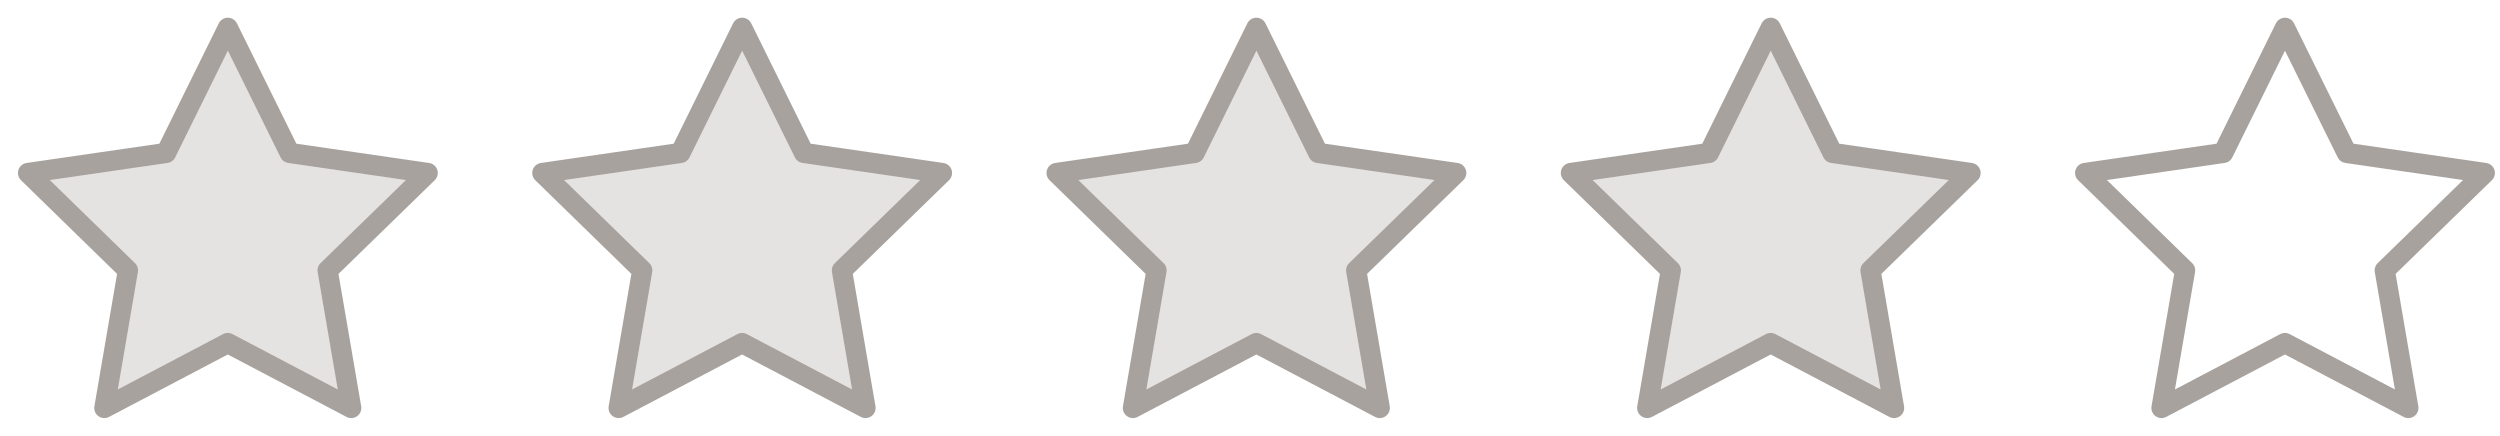 
<svg width="109" height="19" viewBox="0 0 109 19" fill="none" xmlns="http://www.w3.org/2000/svg">
<path d="M18.646 7.542L12.629 6.668L9.934 1.213L7.242 6.668L1.223 7.542L5.578 11.788L4.55 17.787L9.931 14.957L15.313 17.787L14.284 11.788L18.646 7.542Z" fill="#A8A29E" fill-opacity="0.3" stroke="#A8A29E" stroke-width="0.882" stroke-linejoin="round"/>
<path d="M41.069 7.542L35.053 6.668L32.358 1.213L29.666 6.668L23.646 7.542L28.002 11.788L26.973 17.787L32.355 14.957L37.736 17.787L36.708 11.788L41.069 7.542Z" fill="#A8A29E" fill-opacity="0.3" stroke="#A8A29E" stroke-width="0.882" stroke-linejoin="round"/>
<path d="M63.491 7.542L57.475 6.668L54.779 1.213L52.088 6.668L46.068 7.542L50.424 11.788L49.395 17.787L54.777 14.957L60.158 17.787L59.13 11.788L63.491 7.542Z" fill="#A8A29E" fill-opacity="0.3" stroke="#A8A29E" stroke-width="0.882" stroke-linejoin="round"/>
<path d="M85.915 7.542L79.898 6.668L77.203 1.213L74.512 6.668L68.492 7.542L72.848 11.788L71.819 17.787L77.201 14.957L82.582 17.787L81.553 11.788L85.915 7.542Z" fill="#A8A29E" fill-opacity="0.3" stroke="#A8A29E" stroke-width="0.882" stroke-linejoin="round"/>
<path d="M108.337 7.542L102.32 6.668L99.625 1.213L96.933 6.668L90.914 7.542L95.27 11.788L94.241 17.787L99.623 14.957L105.004 17.787L103.975 11.788L108.337 7.542Z" stroke="#A8A29E" stroke-width="0.882" stroke-linejoin="round"/>
</svg>
